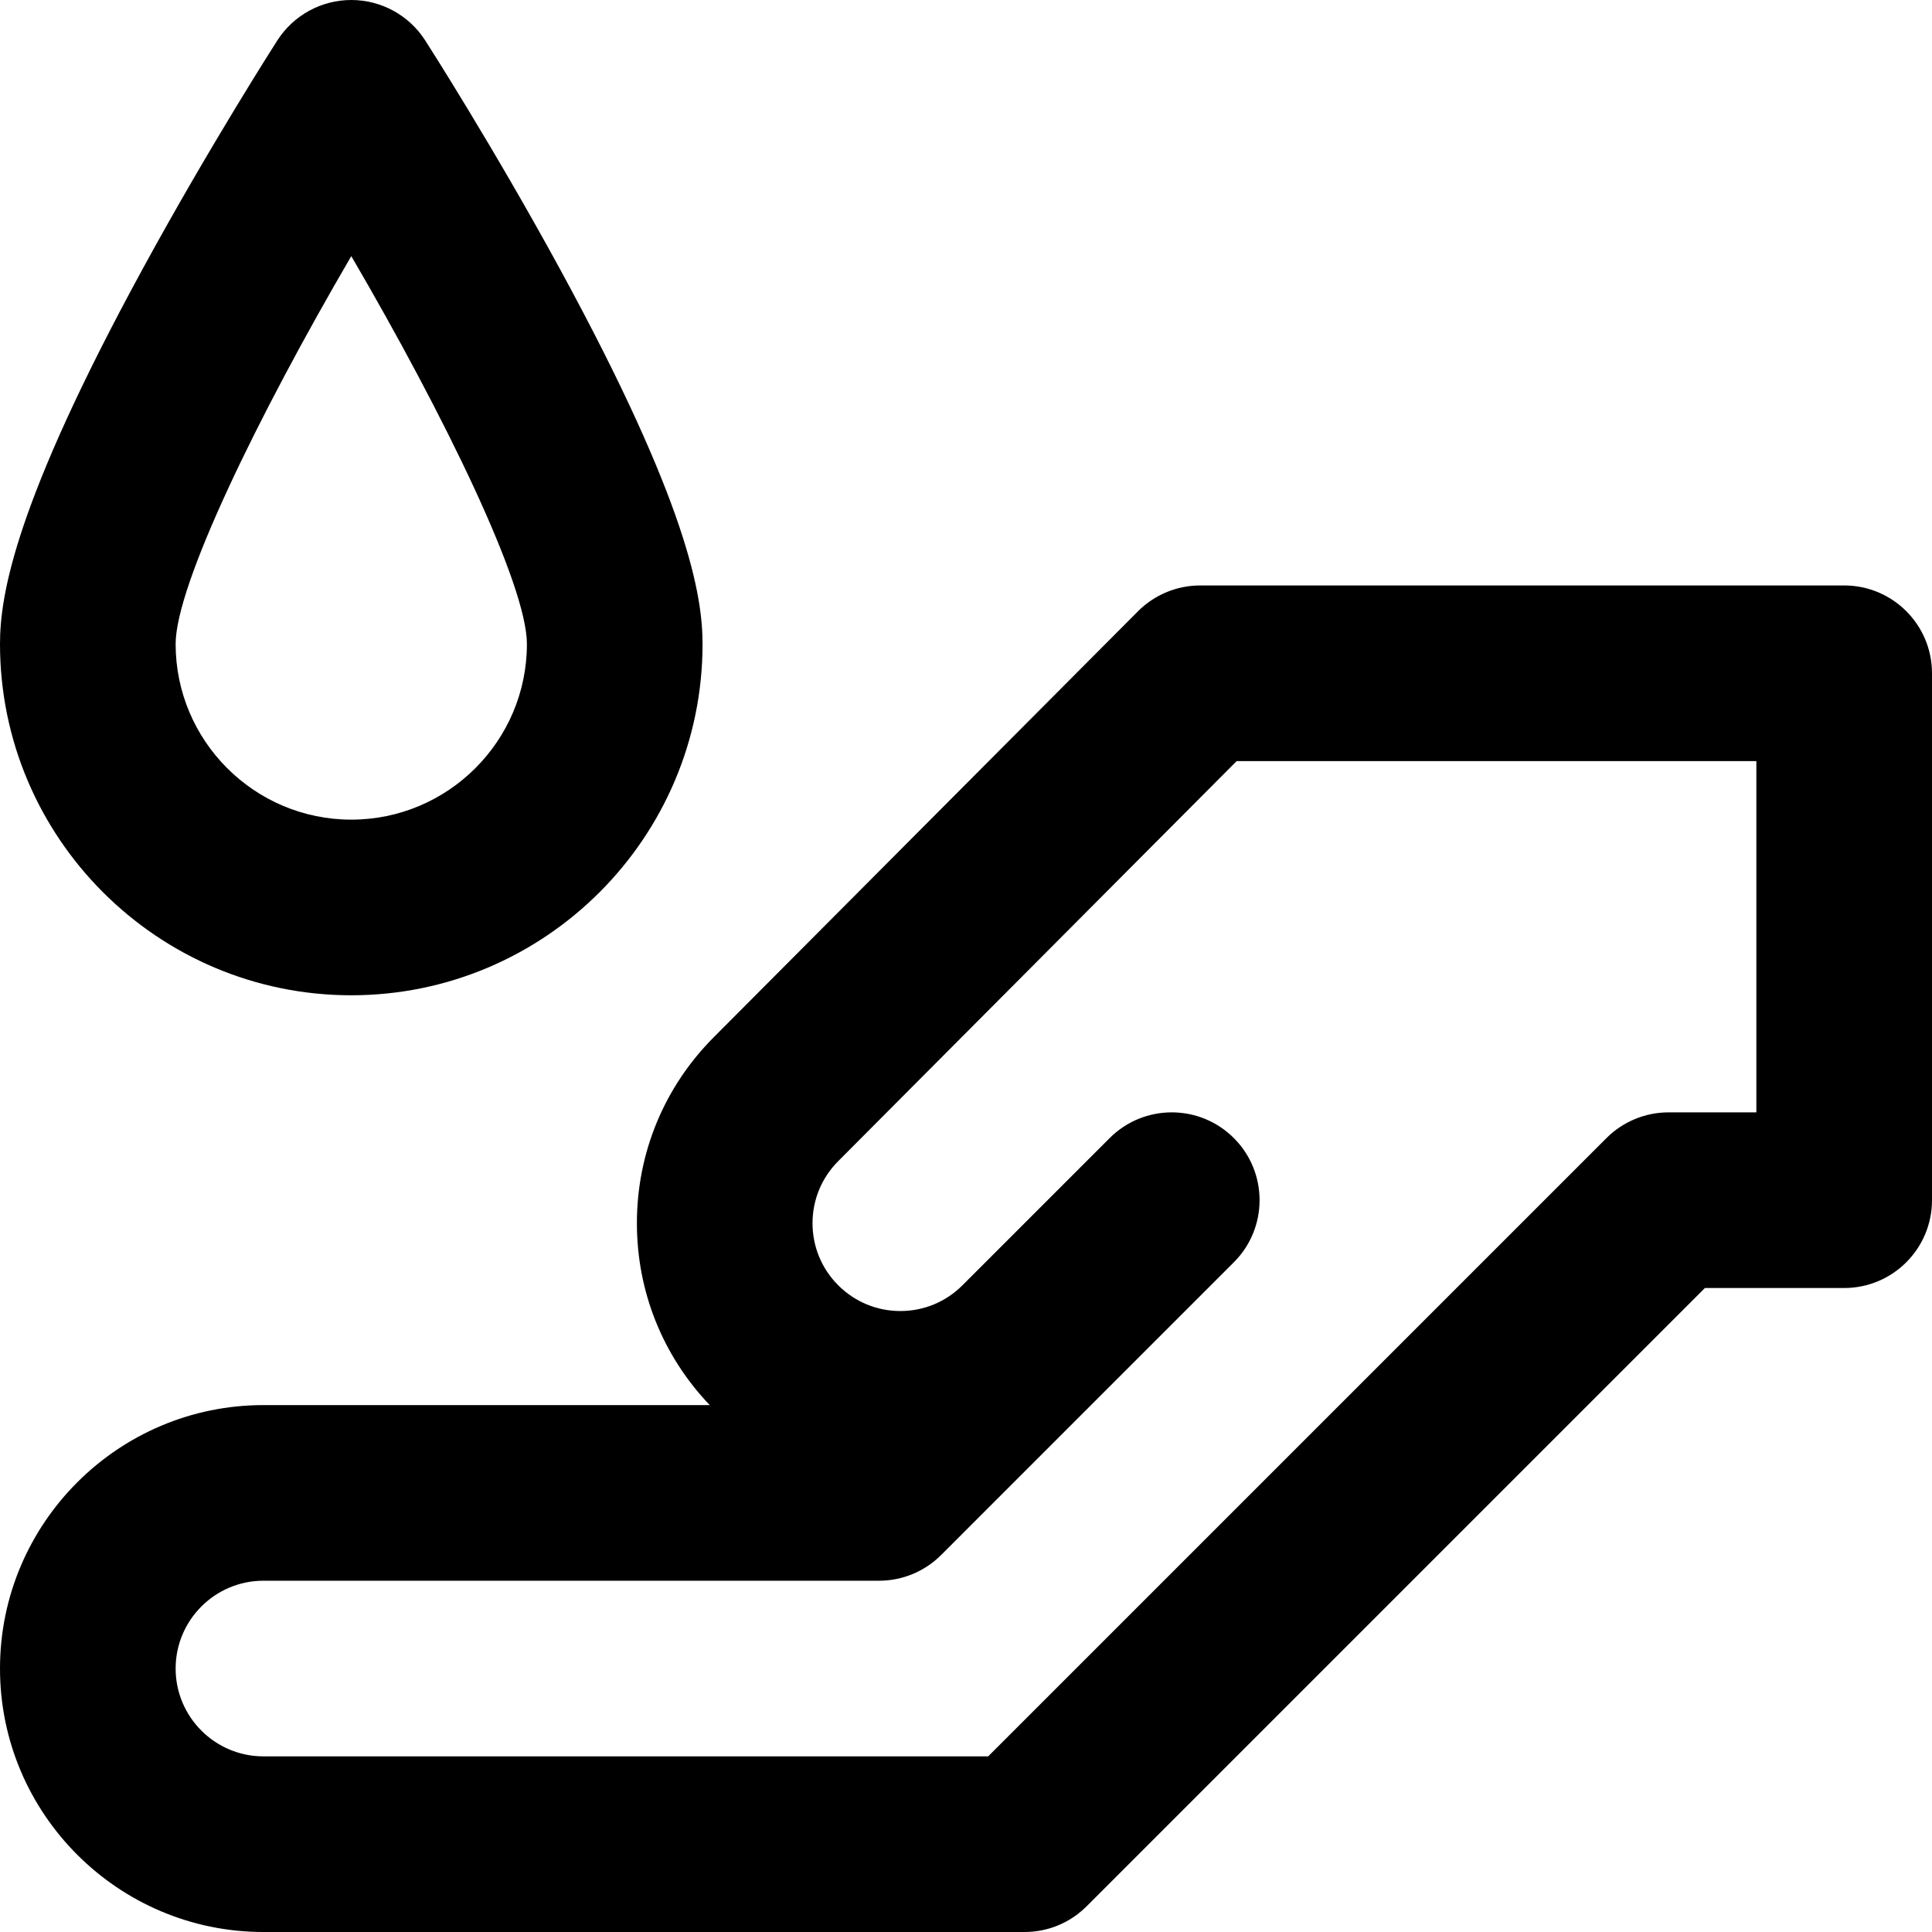 <?xml version="1.0" encoding="iso-8859-1"?>
<!-- Generator: Adobe Illustrator 19.0.0, SVG Export Plug-In . SVG Version: 6.00 Build 0)  -->
<svg version="1.1" id="Layer_1" xmlns="http://www.w3.org/2000/svg" xmlns:xlink="http://www.w3.org/1999/xlink" x="0px" y="0px"
	 viewBox="0 0 330 330" style="enable-background:new 0 0 330 330;" xml:space="preserve">
<g id="XMLID_21_">
	<path id="XMLID_22_" d="M315,100H205c-3.988,0-7.814,1.589-10.628,4.415l-72.405,72.699c-8.499,8.499-13.181,19.8-13.181,31.82
		c0,11.668,4.411,22.658,12.443,31.066H45c-24.813,0-45,20.187-45,45s20.187,45,45,45h130c3.417,0,6.566-1.143,9.089-3.067
		c0.532-0.406,1.04-0.849,1.52-1.328l105.604-105.603H315c8.284,0,15-6.716,15-15V115C330,106.716,323.284,100,315,100z
		 M300,190.001h-15c-3.979,0-7.794,1.58-10.606,4.393L168.787,300H45c-8.271,0-15-6.729-15-15s6.729-15,15-15h105.148
		c3.979,0,7.794-1.581,10.607-4.394l49.997-50c5.858-5.858,5.858-15.355,0-21.213c-5.857-5.857-15.355-5.858-21.213,0
		l-25.147,25.147c-2.833,2.833-6.6,4.394-10.606,4.394c-4.007,0-7.773-1.561-10.607-4.394c-2.833-2.833-4.394-6.6-4.394-10.606
		c0-4.006,1.561-7.773,4.415-10.628L211.231,130H300V190.001z"/>
	<path id="XMLID_25_" d="M60,170c33.084,0,60-26.916,60-60c0-8.309-2.522-23.983-24.329-63.998
		C84.296,25.128,73.097,7.635,72.626,6.901C69.867,2.601,65.109,0,60,0s-9.867,2.601-12.626,6.901
		c-0.471,0.734-11.67,18.228-23.045,39.102C2.522,86.017,0,101.691,0,110C0,143.084,26.916,170,60,170z M60.002,43.747
		C76.028,71.179,90,99.96,90,110c0,16.542-13.458,30-30,30s-30-13.458-30-30C30,99.973,43.975,71.188,60.002,43.747z"/>
</g>
<g>
</g>
<g>
</g>
<g>
</g>
<g>
</g>
<g>
</g>
<g>
</g>
<g>
</g>
<g>
</g>
<g>
</g>
<g>
</g>
<g>
</g>
<g>
</g>
<g>
</g>
<g>
</g>
<g>
</g>
</svg>

